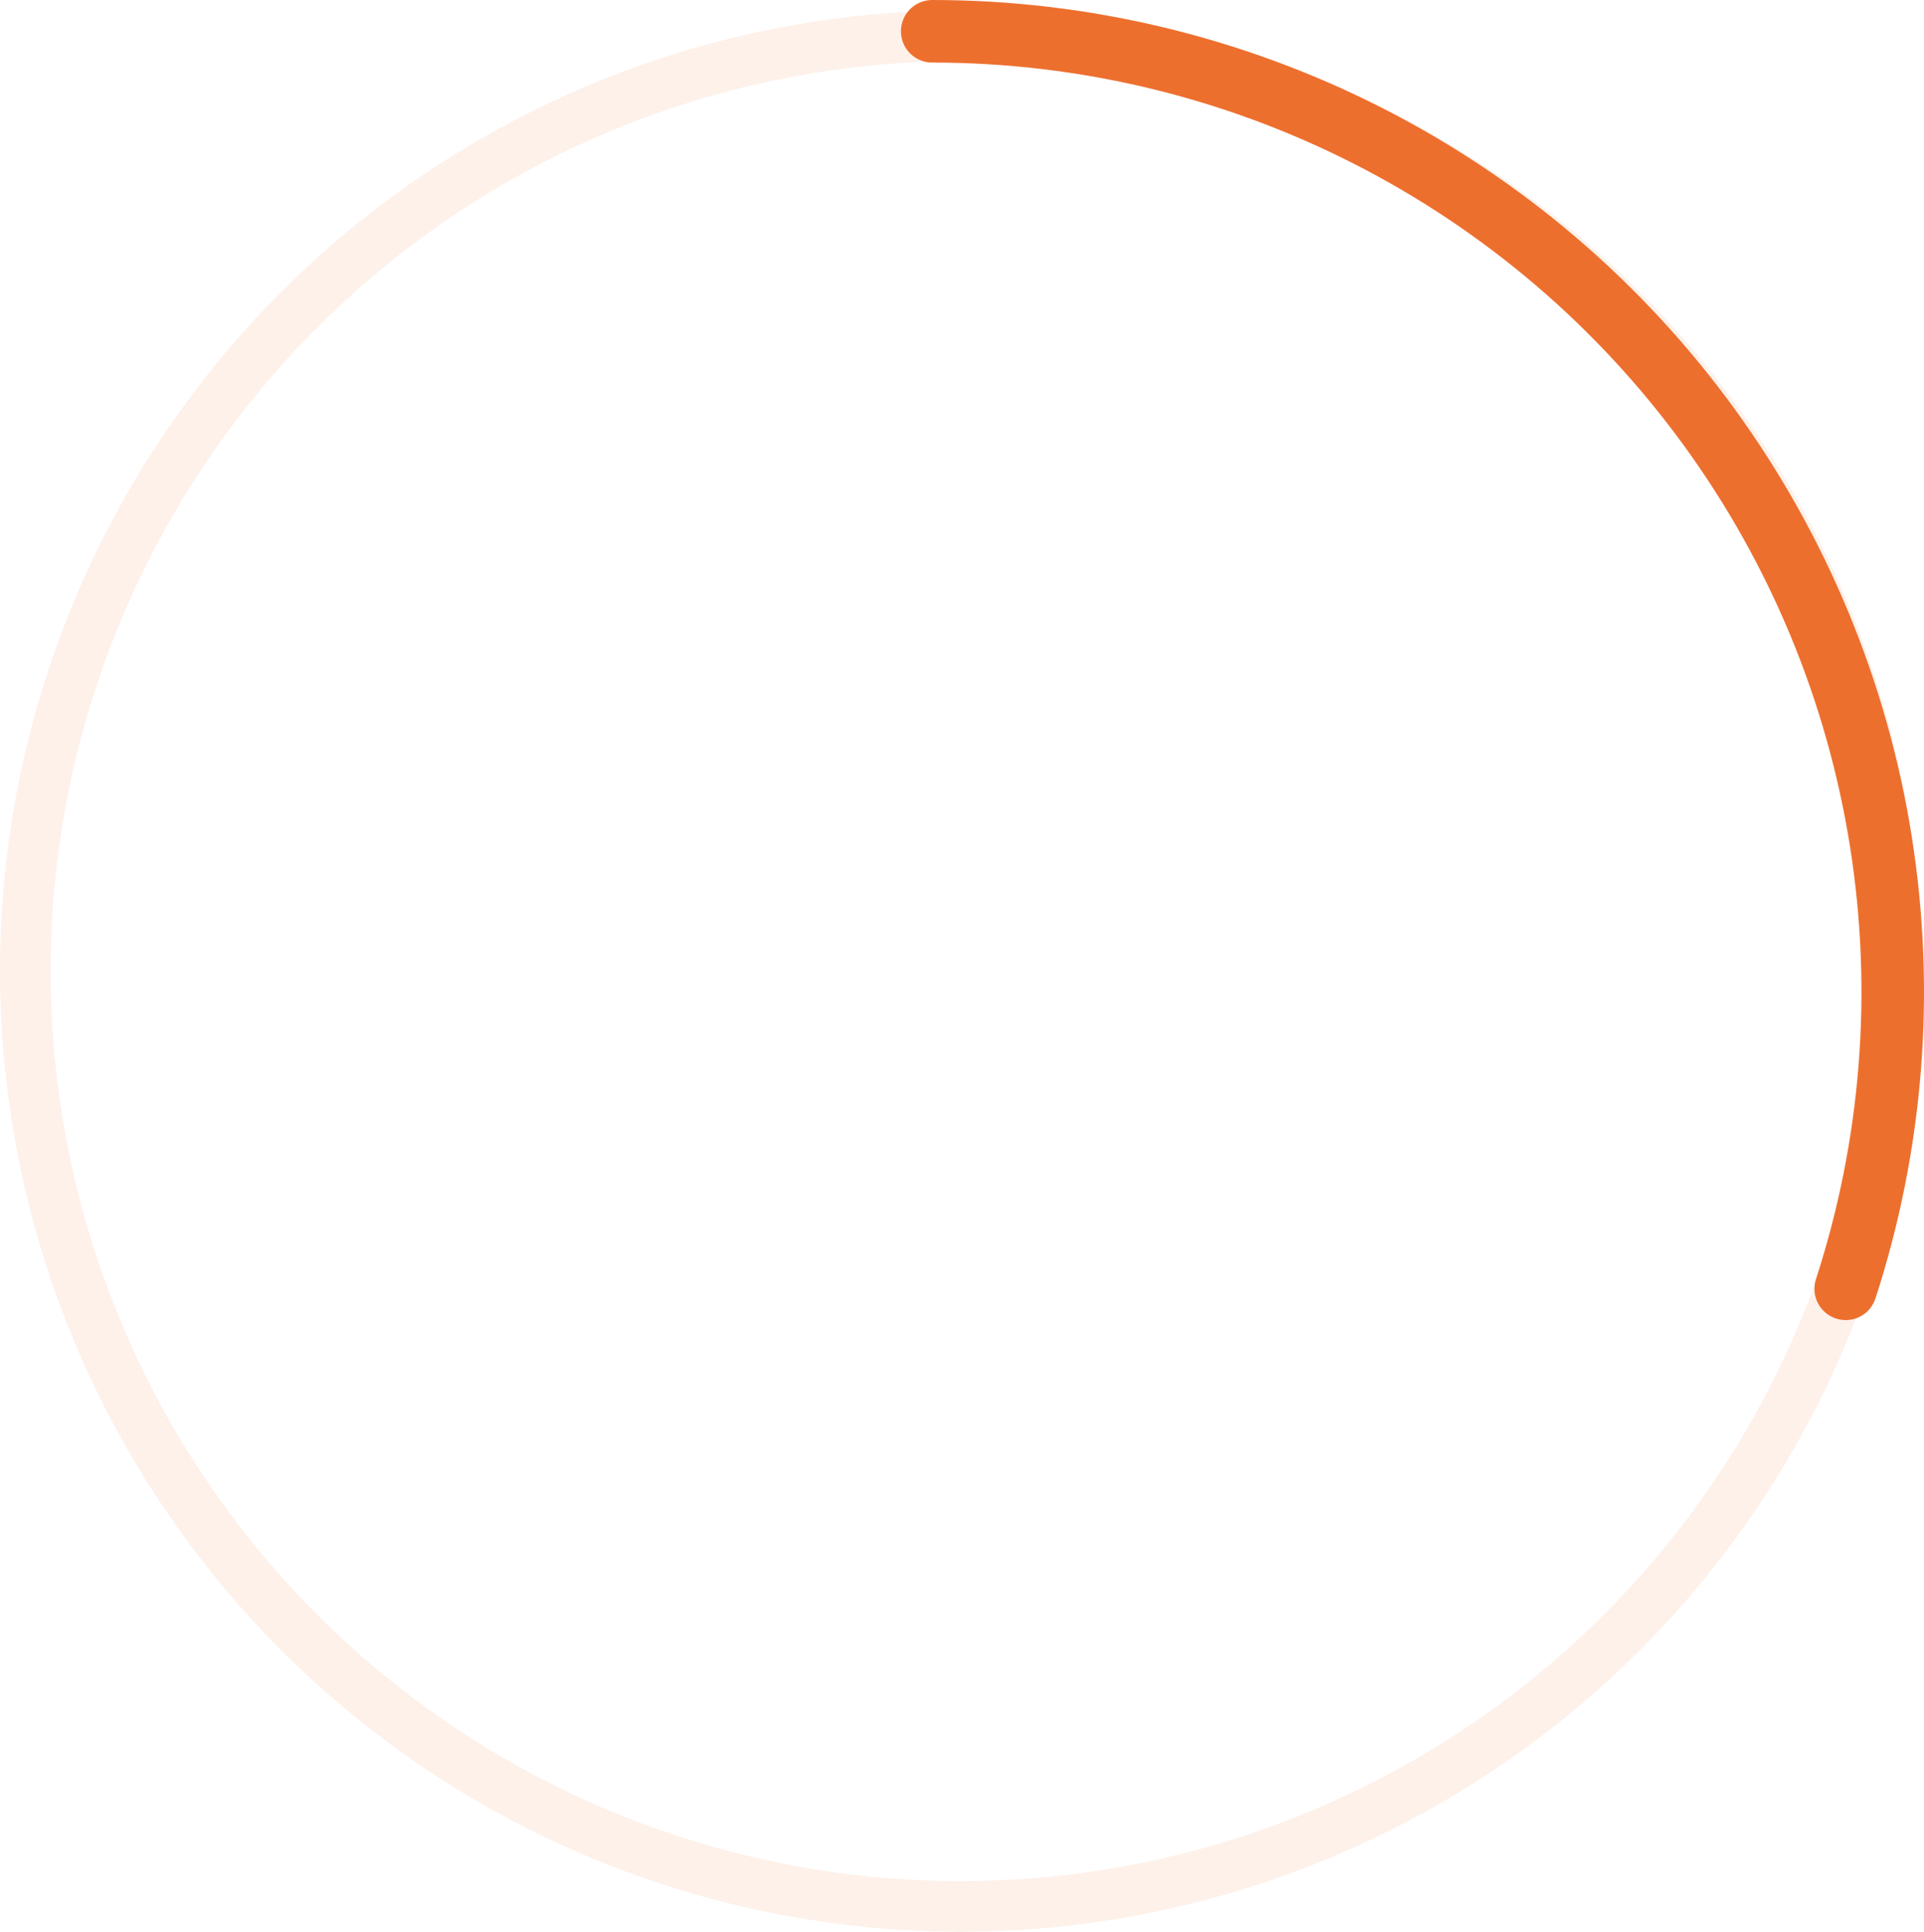 <svg width="1292" height="1297" viewBox="0 0 1292 1297" fill="none" xmlns="http://www.w3.org/2000/svg">
<circle cx="645" cy="652" r="628" stroke="#ED6F2E" stroke-opacity="0.1" stroke-width="34"/>
<path d="M626 21C727.788 21 828.13 45.09 918.824 91.301C1009.52 137.511 1087.99 204.531 1147.82 286.878C1207.65 369.226 1247.14 464.565 1263.06 565.1C1278.98 665.634 1270.89 768.51 1239.43 865.316" stroke="#ED6F2E" stroke-width="42" stroke-linecap="round"/>
</svg>
